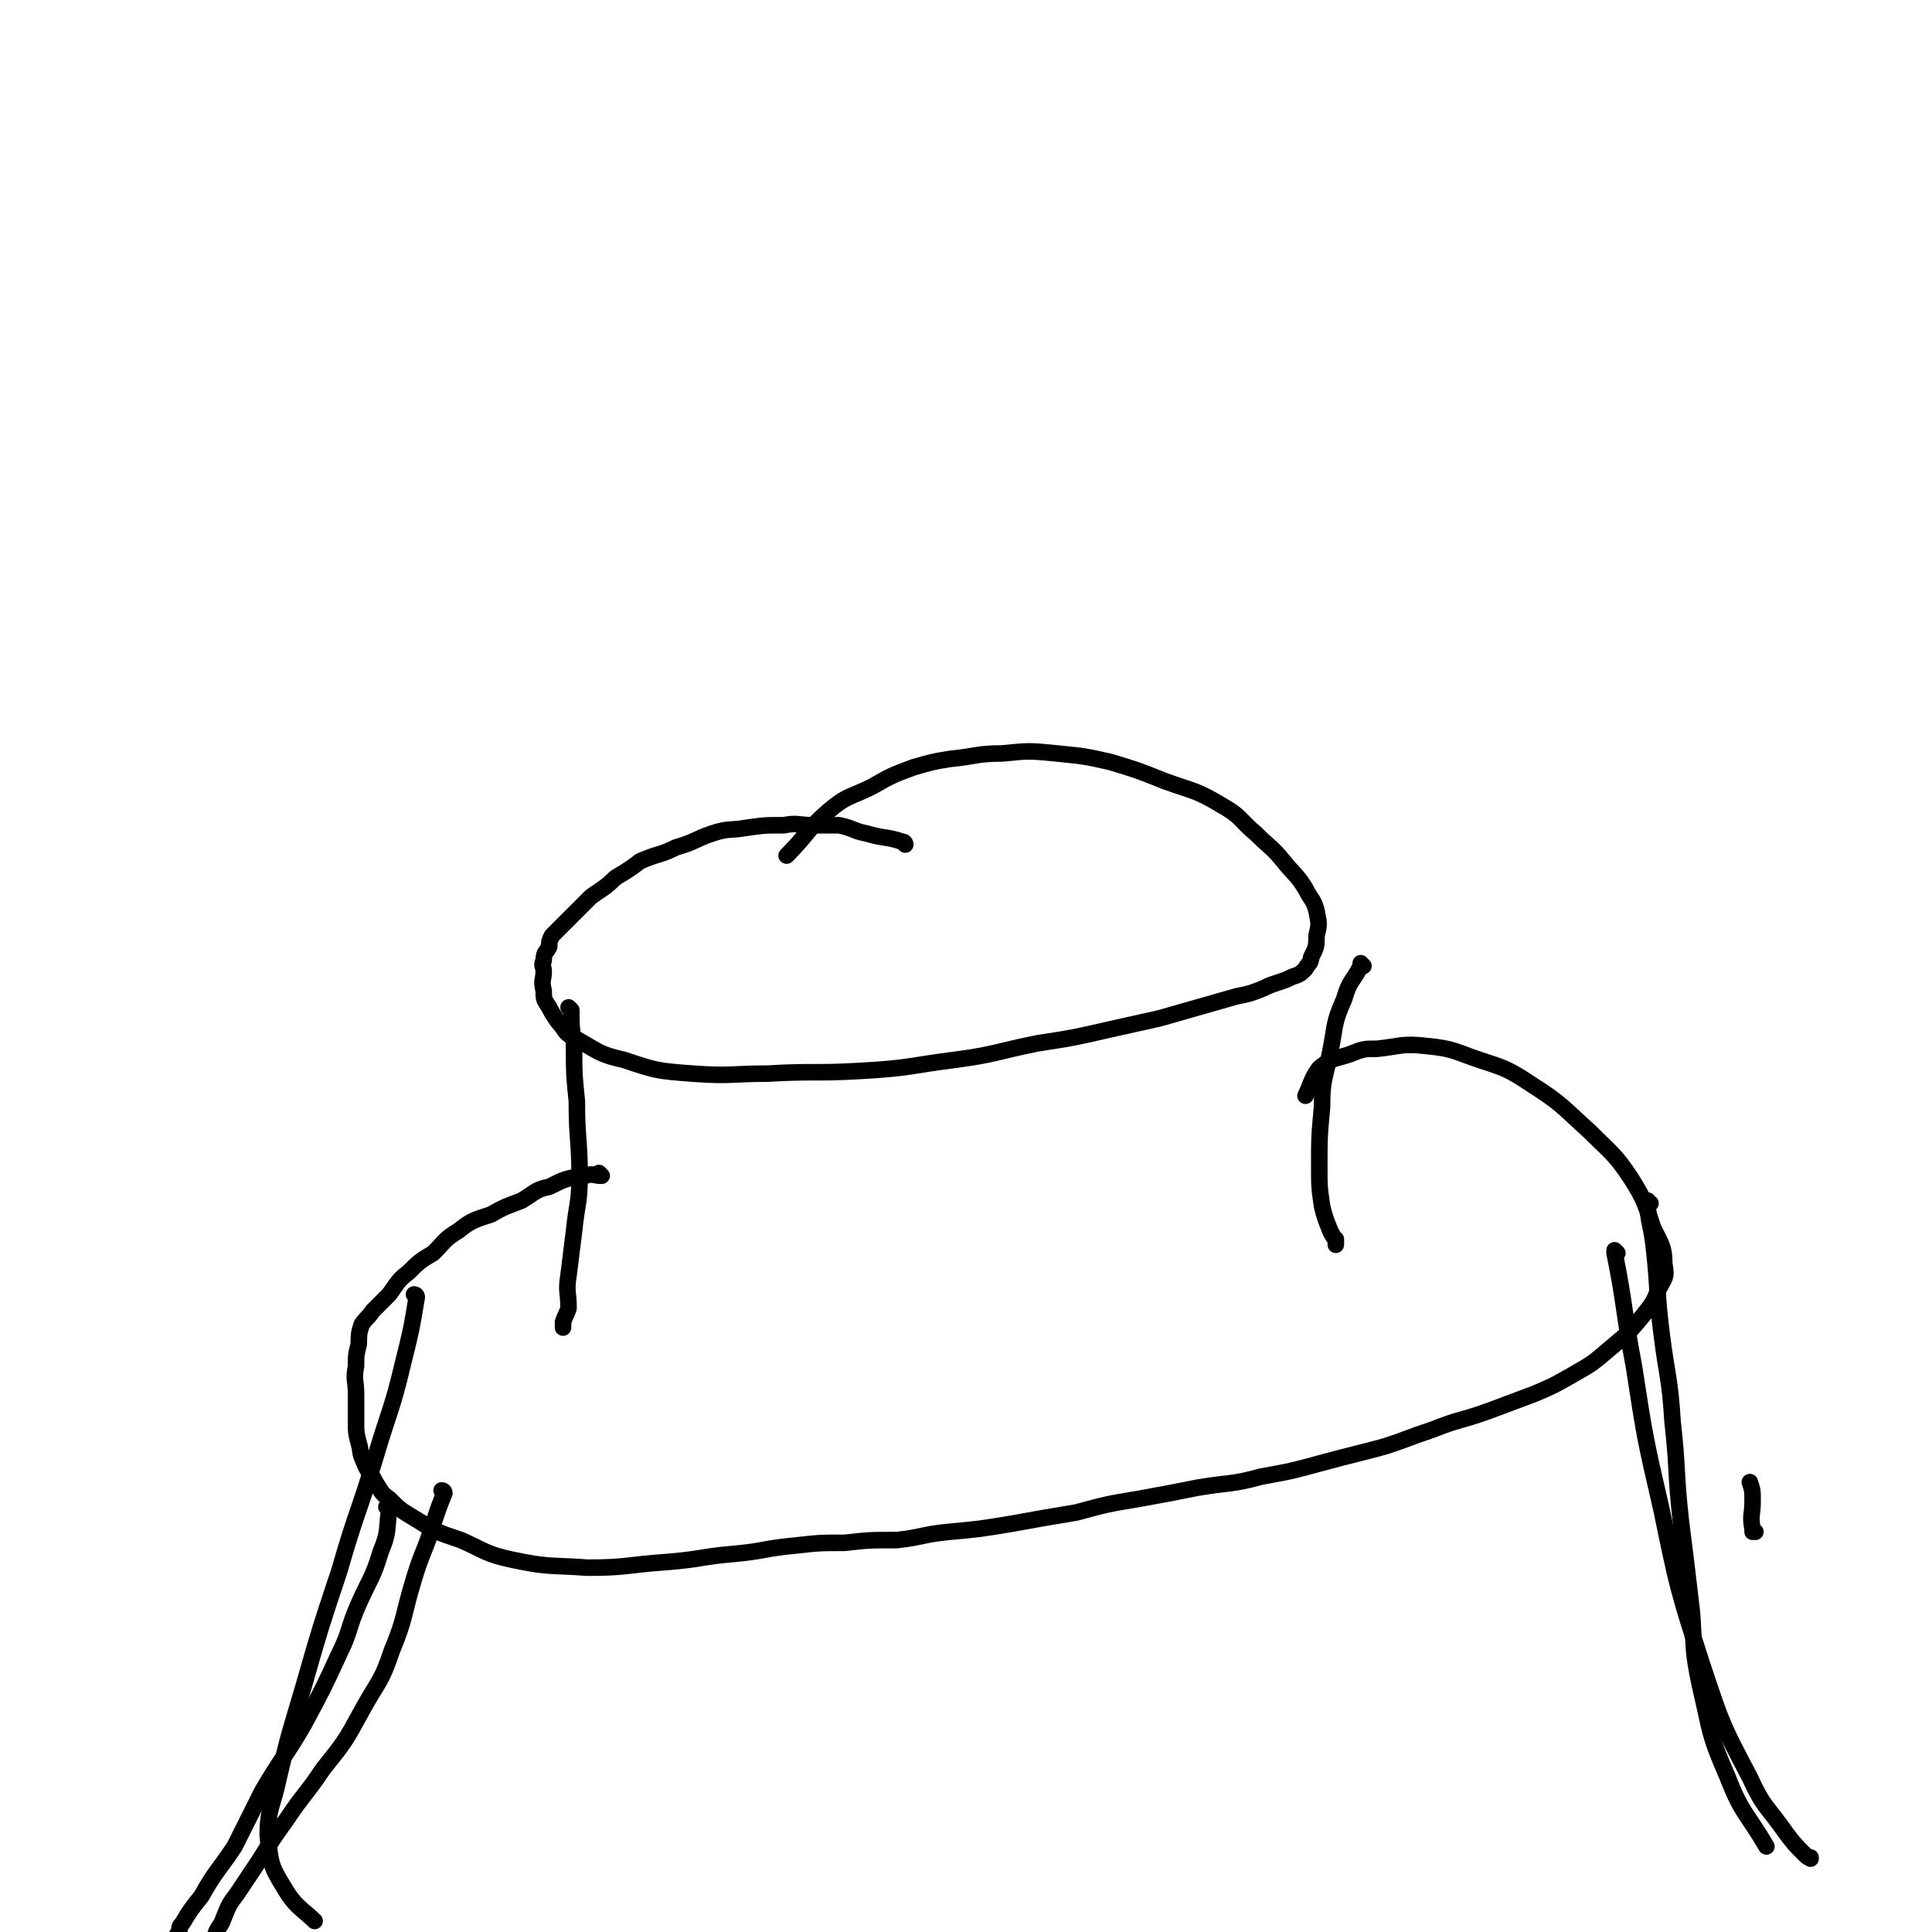 <svg viewBox='0 0 700 700' version='1.1' xmlns='http://www.w3.org/2000/svg' xmlns:xlink='http://www.w3.org/1999/xlink'><g fill='none' stroke='#000000' stroke-width='6' stroke-linecap='round' stroke-linejoin='round'><path d='M328,306c0,0 -1,-1 -1,-1 0,0 0,0 1,1 0,0 0,0 0,0 0,0 0,-1 -1,-1 -6,-2 -6,-1 -13,-3 -5,-1 -5,-2 -10,-3 -5,0 -5,0 -9,0 -6,0 -6,-1 -11,0 -7,0 -7,0 -14,1 -6,1 -6,0 -12,2 -6,2 -6,3 -13,5 -6,3 -6,2 -13,5 -4,3 -4,3 -9,6 -4,4 -5,4 -9,7 -4,4 -4,4 -8,8 -3,3 -3,3 -6,6 -1,2 -1,2 -1,4 -1,2 -2,2 -2,5 -1,2 0,2 0,4 0,3 -1,3 0,7 0,3 0,3 2,6 1,2 1,2 3,5 3,3 2,4 6,6 9,5 9,6 18,8 12,4 12,4 25,5 14,1 14,0 27,0 17,-1 17,0 34,-1 18,-1 18,-2 34,-4 15,-2 15,-3 30,-6 13,-2 13,-2 26,-5 9,-2 9,-2 18,-4 7,-2 7,-2 14,-4 7,-2 7,-2 14,-4 5,-1 5,-1 10,-3 2,-1 2,-1 5,-2 3,-1 3,-1 5,-2 3,-1 3,-1 5,-3 1,-2 2,-2 2,-4 2,-4 2,-4 2,-8 1,-4 1,-4 0,-9 -1,-4 -2,-4 -4,-8 -3,-5 -4,-5 -8,-10 -4,-5 -5,-5 -10,-10 -6,-5 -5,-6 -12,-10 -10,-6 -10,-5 -21,-9 -10,-4 -10,-4 -20,-7 -9,-2 -9,-2 -19,-3 -10,-1 -10,-1 -20,0 -9,0 -9,1 -19,2 -6,1 -6,1 -13,3 -8,3 -8,3 -15,7 -8,4 -9,3 -16,9 -8,7 -7,8 -15,16 0,0 0,0 0,0 '/><path d='M207,366c0,0 -1,-1 -1,-1 0,0 0,0 1,1 0,0 0,0 0,0 0,0 -1,-1 -1,-1 0,0 0,0 1,1 0,0 0,0 0,0 0,0 -1,-1 -1,-1 0,0 0,0 1,1 0,0 0,0 0,0 0,6 0,6 1,12 0,11 0,11 1,21 0,14 1,14 1,27 0,10 -1,10 -2,20 -1,8 -1,8 -2,16 -1,6 0,6 0,12 -1,3 -1,2 -2,5 0,1 0,1 0,2 0,0 0,0 0,0 '/><path d='M494,350c0,0 -1,-1 -1,-1 0,0 0,0 0,1 0,0 0,0 0,0 1,0 0,-1 0,-1 0,0 0,0 0,1 0,0 0,0 0,0 1,0 0,-1 0,-1 0,0 0,0 0,1 0,0 0,0 0,0 -3,6 -4,5 -6,12 -4,9 -3,9 -5,19 -2,10 -3,10 -3,20 -1,11 -1,11 -1,22 0,7 0,7 1,14 1,4 1,4 3,9 1,2 1,2 2,3 0,1 0,1 0,2 0,0 0,0 0,0 0,-1 0,-1 0,-1 '/><path d='M218,426c0,0 -1,-1 -1,-1 0,0 0,0 1,1 0,0 0,0 0,0 0,0 -1,-1 -1,-1 0,0 0,0 1,1 0,0 0,0 0,0 -3,0 -3,-1 -6,0 -7,1 -7,1 -13,4 -5,1 -5,2 -10,5 -5,2 -6,2 -11,5 -6,2 -7,2 -12,6 -5,3 -5,4 -9,8 -5,3 -5,3 -9,7 -4,3 -4,4 -7,8 -3,3 -3,3 -6,6 -2,3 -2,2 -4,5 -1,3 -1,4 -1,7 -1,4 -1,4 -1,8 -1,5 0,5 0,10 0,5 0,5 0,10 0,4 0,4 1,8 1,3 0,3 2,7 1,3 2,3 4,7 2,3 2,4 5,6 4,4 4,4 9,7 8,5 8,5 17,8 9,4 9,5 18,7 14,3 14,2 28,3 14,0 14,-1 28,-2 13,-1 13,-2 25,-3 11,-1 11,-2 22,-3 9,-1 9,-1 18,-1 9,-1 9,-1 19,-1 9,-1 9,-2 19,-3 11,-1 11,-1 23,-3 11,-2 11,-2 23,-4 11,-3 11,-3 23,-5 11,-2 11,-2 21,-4 12,-2 12,-1 23,-4 11,-2 11,-2 22,-5 11,-3 12,-3 23,-6 9,-3 8,-3 17,-6 10,-4 10,-3 21,-7 8,-3 8,-3 16,-6 7,-3 7,-3 14,-7 7,-4 7,-4 14,-10 6,-5 6,-5 11,-11 4,-5 4,-5 6,-10 2,-4 3,-4 2,-9 0,-6 -1,-7 -4,-13 -3,-9 -3,-10 -8,-18 -6,-9 -7,-9 -15,-17 -10,-9 -10,-10 -21,-17 -9,-6 -10,-6 -19,-9 -9,-3 -9,-4 -19,-5 -9,-1 -9,0 -18,1 -5,0 -5,0 -10,2 -6,2 -6,1 -11,5 -3,4 -3,6 -5,10 '/><path d='M151,470c0,0 -1,-1 -1,-1 0,0 1,0 1,1 0,0 0,0 0,0 0,0 -1,-1 -1,-1 0,0 1,0 1,1 -2,12 -2,12 -5,24 -4,17 -5,17 -10,34 -6,20 -7,20 -13,41 -7,21 -7,21 -13,42 -5,17 -5,16 -9,33 -2,10 -4,11 -4,21 1,10 1,11 6,19 4,7 7,8 11,12 '/><path d='M636,555c-1,0 -1,-1 -1,-1 0,0 0,0 0,1 0,0 0,0 0,0 0,0 0,0 0,-1 -1,-5 0,-5 0,-10 0,-4 0,-4 -1,-7 '/><path d='M586,454c0,0 -1,-1 -1,-1 0,0 0,0 0,1 0,0 0,0 0,0 1,0 0,-1 0,-1 0,0 0,0 0,1 0,0 0,0 0,0 1,0 0,-1 0,-1 0,0 0,0 0,1 4,20 3,20 7,41 4,26 4,26 10,52 6,29 6,29 15,57 7,21 7,21 17,40 5,11 6,10 13,20 3,4 3,4 7,8 1,1 1,1 2,1 0,1 0,0 0,0 '/><path d='M598,436c-1,0 -1,-1 -1,-1 0,0 0,0 0,1 0,0 0,0 0,0 0,0 0,-1 0,-1 0,7 1,8 2,15 2,17 1,17 3,33 2,16 3,16 4,32 2,18 1,18 3,36 2,16 2,16 4,33 1,13 0,13 3,27 4,17 3,17 10,33 5,13 7,13 14,25 '/><path d='M141,547c0,0 -1,-1 -1,-1 0,0 1,0 1,1 0,0 0,0 0,0 0,0 -1,-1 -1,-1 0,0 1,0 1,1 -1,7 0,8 -3,15 -3,10 -4,10 -8,19 -4,9 -3,10 -7,18 -6,13 -6,13 -13,26 -7,12 -8,12 -15,24 -5,10 -5,10 -10,20 -6,9 -7,9 -12,18 -4,5 -4,5 -7,10 -1,1 -1,1 -1,3 -1,1 -1,1 -1,2 0,0 0,0 0,0 '/><path d='M161,541c0,0 -1,-1 -1,-1 0,0 1,0 1,1 0,0 0,0 0,0 -2,5 -2,5 -4,11 -3,10 -4,10 -7,20 -4,13 -3,14 -8,26 -4,12 -5,11 -11,22 -6,11 -6,11 -14,21 -6,9 -7,9 -13,18 -5,7 -5,7 -10,15 -4,6 -4,6 -8,12 -3,4 -3,4 -5,9 -1,3 -2,3 -3,6 0,2 0,2 0,5 0,1 0,1 0,2 '/></g>
</svg>